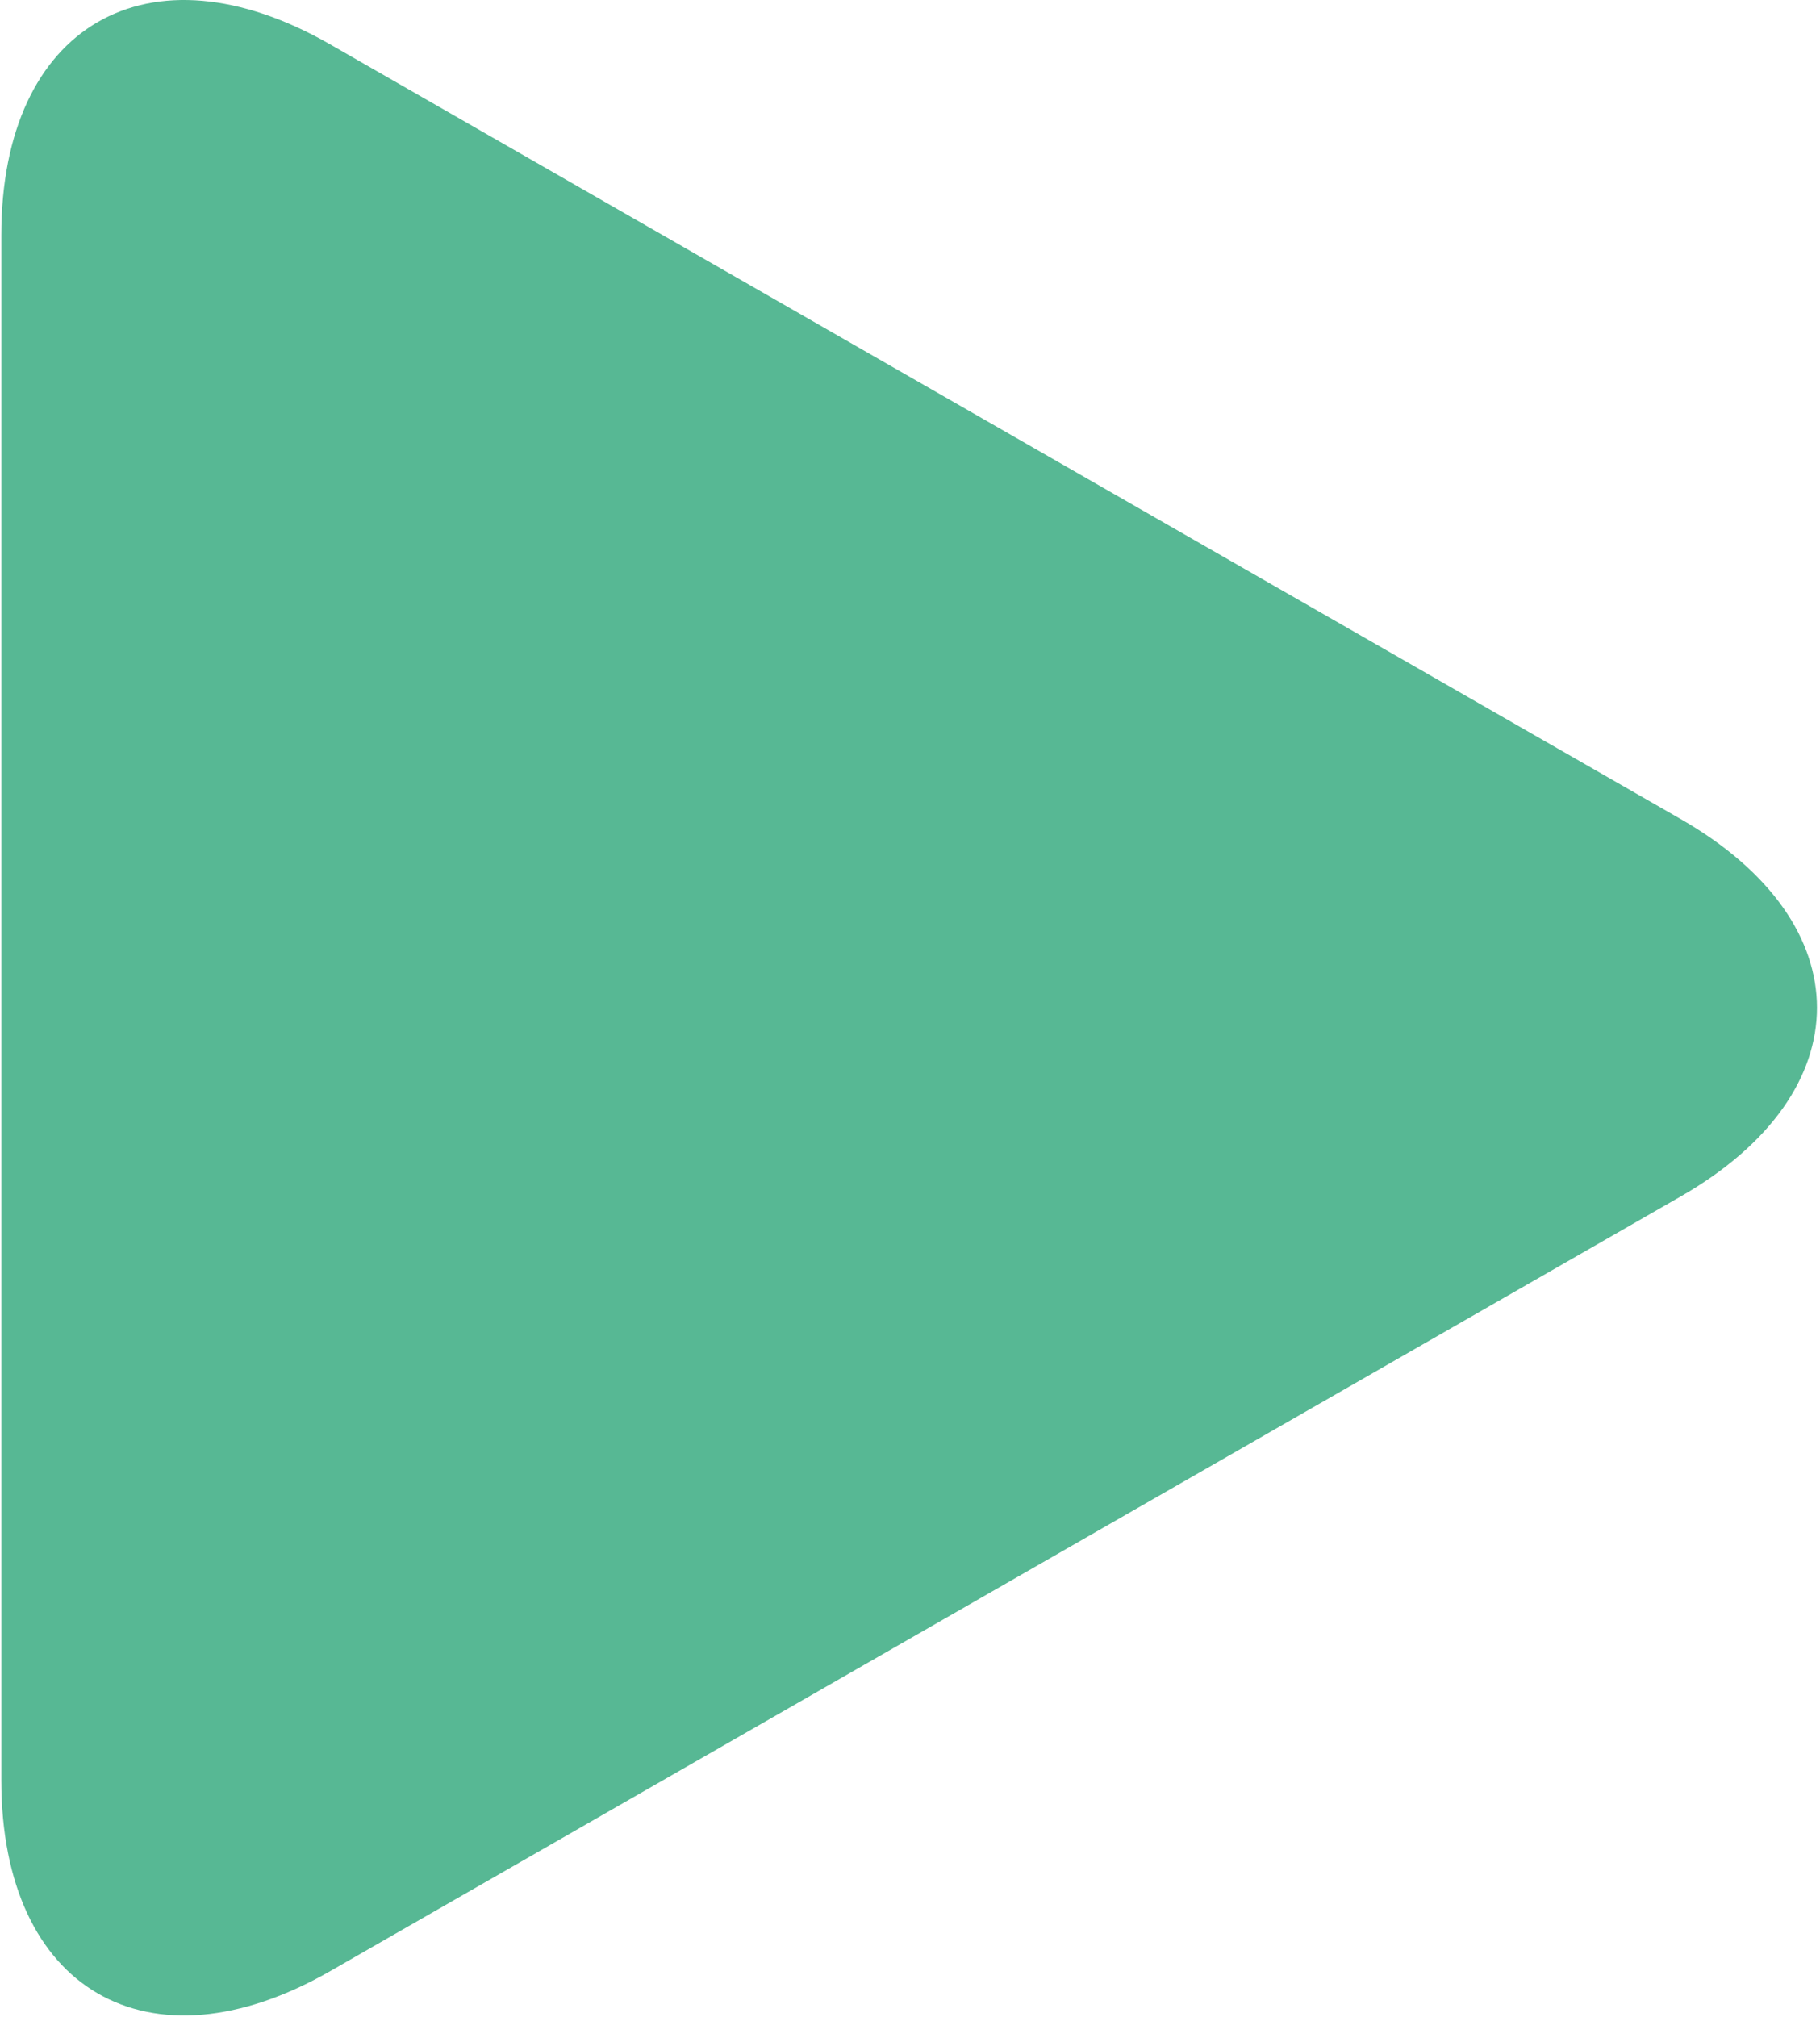 <?xml version="1.0" encoding="UTF-8"?> <svg xmlns="http://www.w3.org/2000/svg" width="148" height="164" viewBox="0 0 148 164" fill="none"> <path d="M26.857 3.613C12.084 -4.861 0.107 2.081 0.107 19.106V144.743C0.107 161.785 12.084 168.718 26.857 160.252L136.67 97.275C151.448 88.798 151.448 75.064 136.67 66.589L26.857 3.613Z" fill="#57B894"></path> </svg> 
